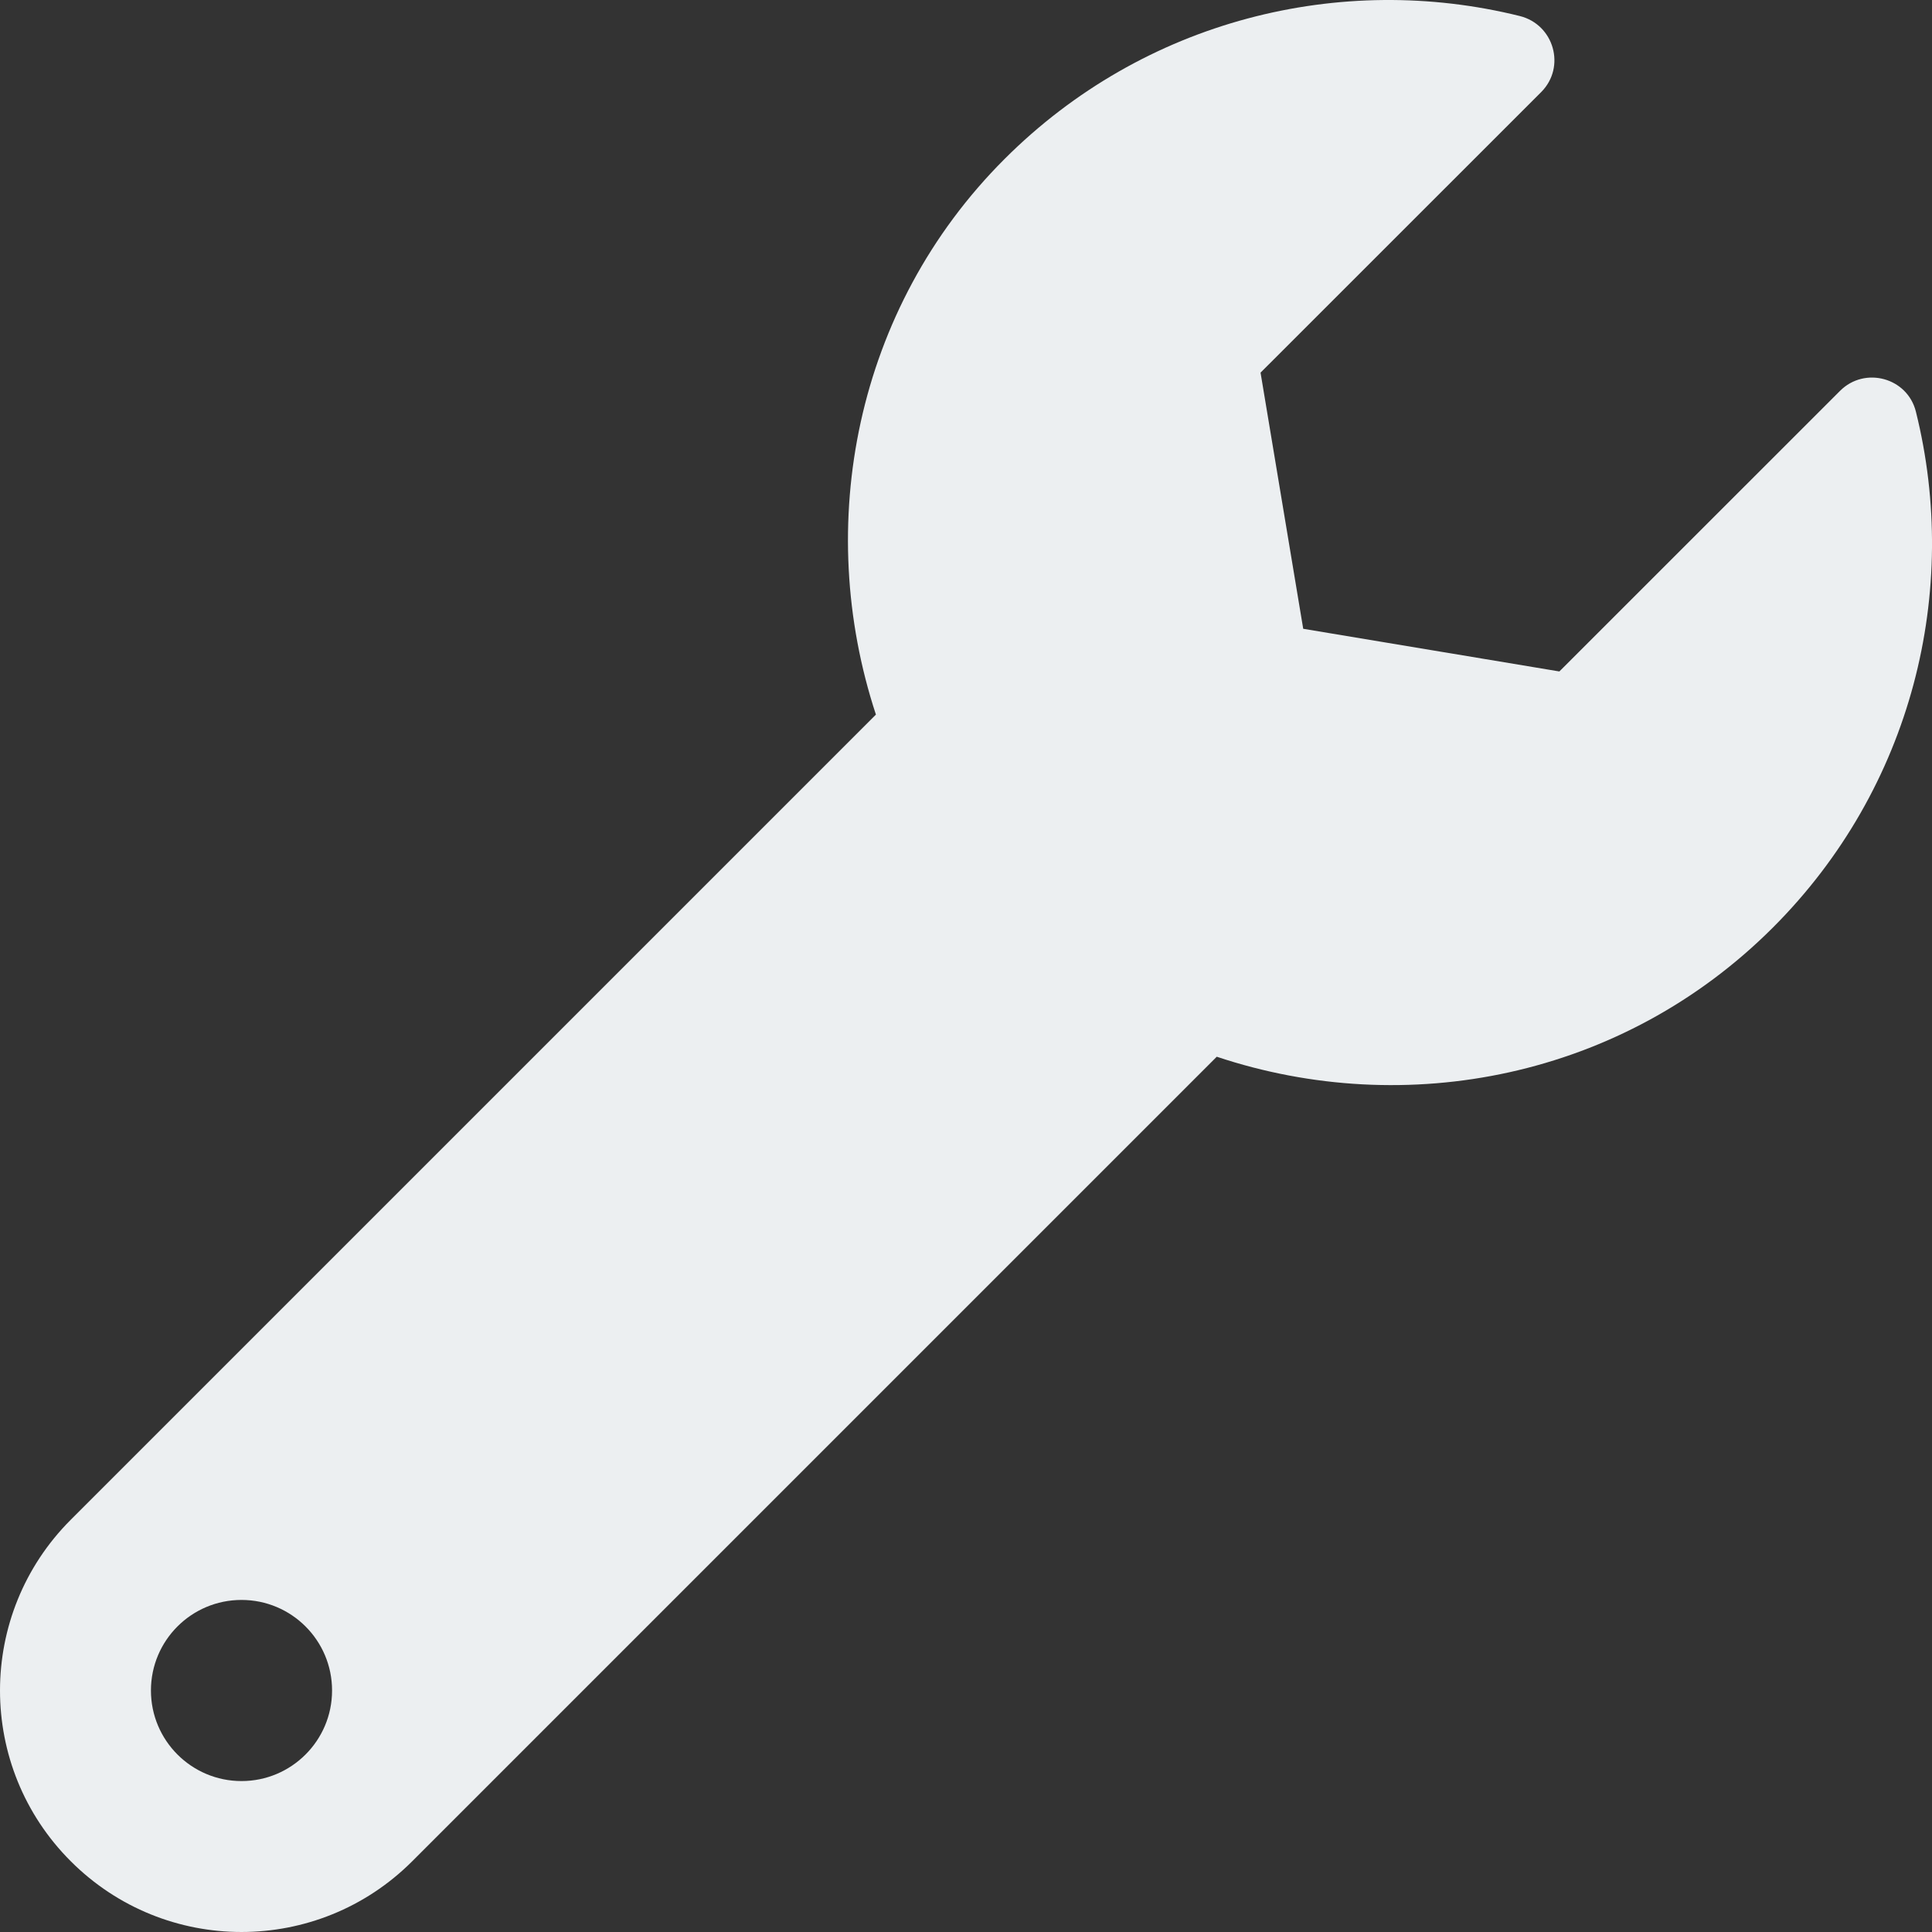 <svg width="24" height="24" viewBox="0 0 24 24" fill="none" xmlns="http://www.w3.org/2000/svg">
<rect x="0" y="0" width="24" height="24" fill="#333333" stroke="none"/>
<path fill="#ECEFF119" d="M23.8 5.114C23.695 4.691 23.165 4.547 22.857 4.856L19.371 8.341L16.189 7.811L15.659 4.629L19.145 1.144C19.455 0.833 19.305 0.305 18.879 0.199C16.659 -0.352 14.213 0.241 12.477 1.977C10.619 3.835 10.108 6.528 10.881 8.877L0.879 18.879C-0.293 20.051 -0.293 21.95 0.879 23.121C2.05 24.293 3.949 24.293 5.121 23.121L15.115 13.127C17.464 13.911 20.153 13.393 22.023 11.523C23.761 9.786 24.353 7.336 23.8 5.114ZM3 22.125C2.379 22.125 1.875 21.621 1.875 21C1.875 20.378 2.379 19.875 3 19.875C3.621 19.875 4.125 20.378 4.125 21C4.125 21.621 3.621 22.125 3 22.125Z"/>
</svg>
